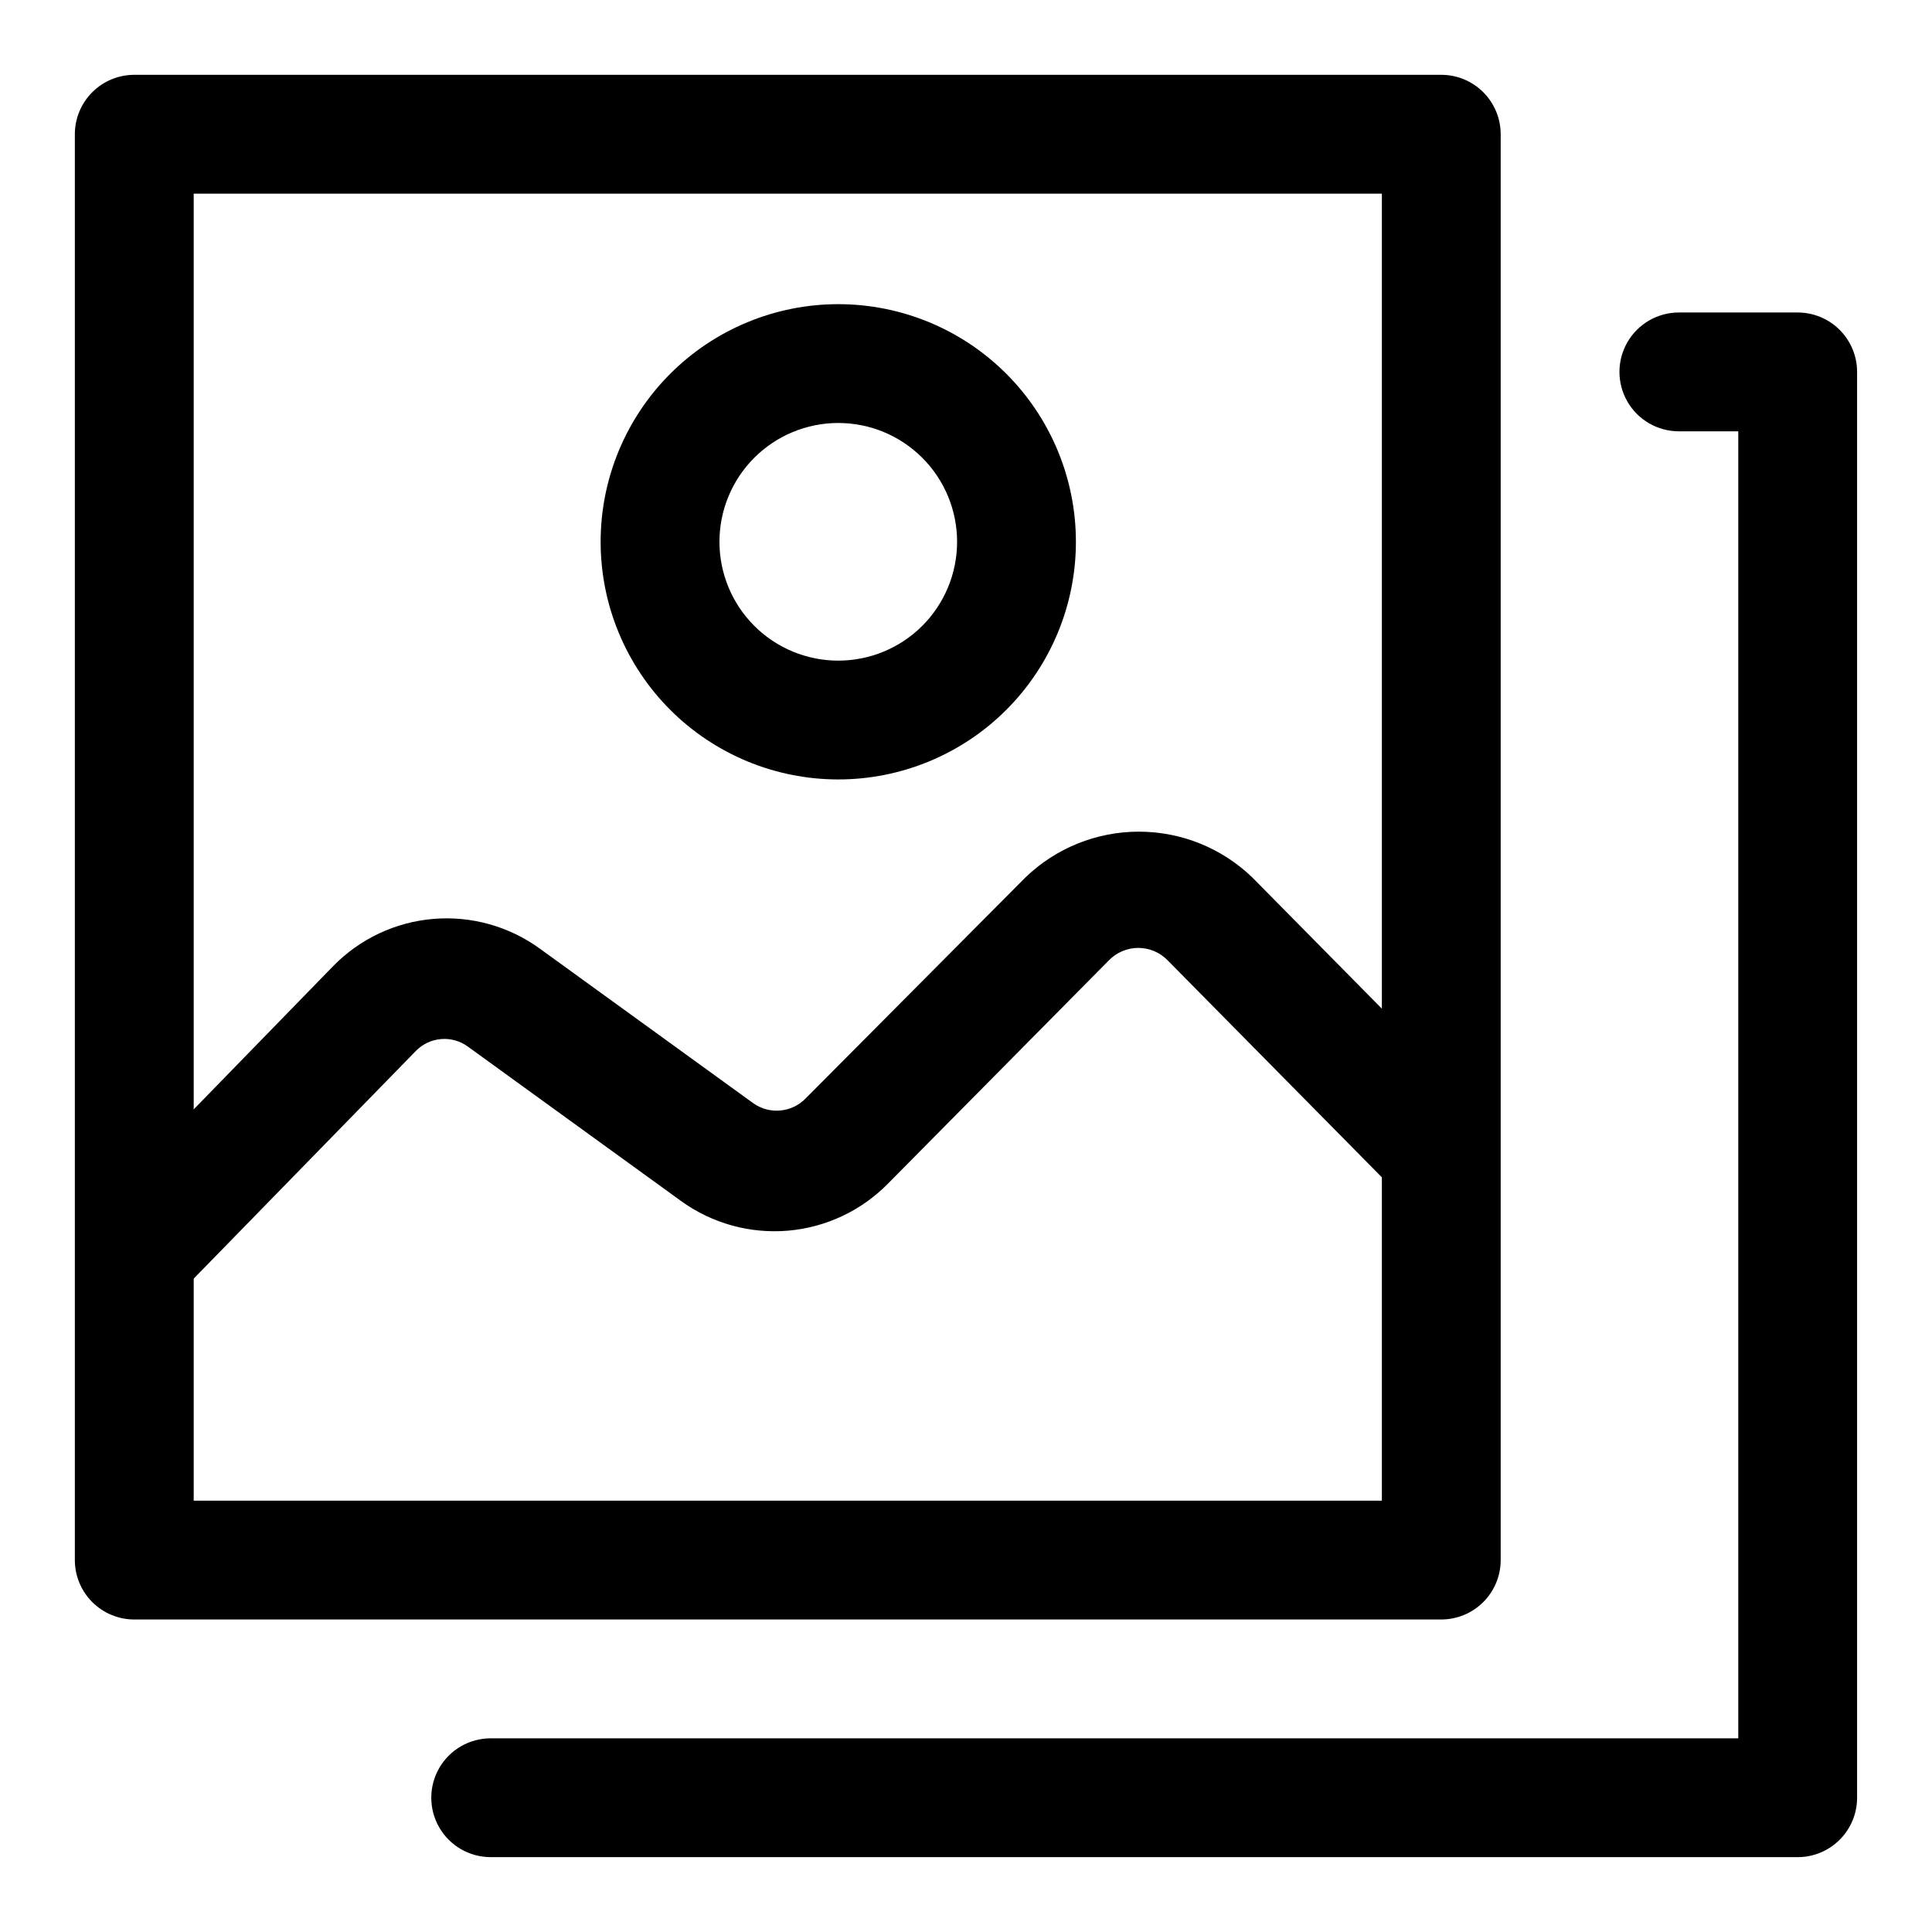 <?xml version="1.0" encoding="UTF-8"?>
<!-- Uploaded to: ICON Repo, www.svgrepo.com, Generator: ICON Repo Mixer Tools -->
<svg fill="#000000" width="800px" height="800px" version="1.1" viewBox="144 144 512 512" xmlns="http://www.w3.org/2000/svg">
 <g>
  <path d="m525.95 573.18h-346.37c-4.176 0-8.18-1.66-11.133-4.613-2.953-2.953-4.613-6.957-4.613-11.133v-377.86c0-4.176 1.66-8.18 4.613-11.133s6.957-4.613 11.133-4.613h346.37c4.176 0 8.184 1.66 11.133 4.613 2.953 2.953 4.613 6.957 4.613 11.133v377.86c0 4.176-1.66 8.18-4.613 11.133-2.949 2.953-6.957 4.613-11.133 4.613zm-330.62-31.488h314.88v-346.37h-314.88z"/>
  <path d="m620.41 636.16h-346.37c-5.625 0-10.824-3-13.637-7.871-2.812-4.875-2.812-10.875 0-15.746 2.812-4.871 8.012-7.871 13.637-7.871h330.62v-346.37h-15.746c-5.625 0-10.82-3-13.633-7.871-2.812-4.871-2.812-10.871 0-15.742s8.008-7.875 13.633-7.875h31.488c4.176 0 8.18 1.66 11.133 4.613s4.613 6.957 4.613 11.133v377.86c0 4.176-1.66 8.18-4.613 11.133s-6.957 4.613-11.133 4.613z"/>
  <path d="m179.58 492.26c-4.129-0.016-8.09-1.656-11.02-4.566-2.934-2.949-4.578-6.938-4.578-11.098s1.645-8.148 4.578-11.102l63.762-65.492c7.062-7.215 16.484-11.645 26.547-12.484 10.059-0.836 20.082 1.973 28.242 7.918l56.52 40.934h0.004c4.297 3.047 10.172 2.512 13.852-1.258l58.254-58.57c8.07-7.793 18.852-12.145 30.07-12.145s22 4.352 30.074 12.145l61.086 61.875c3.441 4.078 4.586 9.621 3.039 14.73-1.551 5.106-5.582 9.082-10.711 10.559-5.129 1.477-10.656 0.254-14.688-3.246l-61.086-61.875c-2.051-2.156-4.894-3.379-7.871-3.379s-5.82 1.223-7.871 3.379l-58.41 59.039c-7.062 7.207-16.469 11.648-26.52 12.516-10.051 0.863-20.082-1.898-28.27-7.793l-56.52-40.934h-0.004c-4.242-3.156-10.164-2.688-13.855 1.102l-63.445 65.023c-2.945 3.004-6.973 4.707-11.18 4.723z"/>
  <path d="m366.15 350.56c-16.703 0-32.719-6.637-44.531-18.445-11.809-11.812-18.445-27.828-18.445-44.531 0-16.703 6.637-32.719 18.445-44.531 11.812-11.809 27.828-18.445 44.531-18.445 16.703 0 32.723 6.637 44.531 18.445 11.809 11.812 18.445 27.828 18.445 44.531 0 16.703-6.637 32.719-18.445 44.531-11.809 11.809-27.828 18.445-44.531 18.445zm0-94.465c-8.352 0-16.359 3.316-22.266 9.223s-9.223 13.914-9.223 22.266c0 8.352 3.316 16.359 9.223 22.266s13.914 9.223 22.266 9.223c8.352 0 16.359-3.316 22.266-9.223s9.223-13.914 9.223-22.266c0-8.352-3.316-16.359-9.223-22.266s-13.914-9.223-22.266-9.223z"/>
 </g>
</svg>